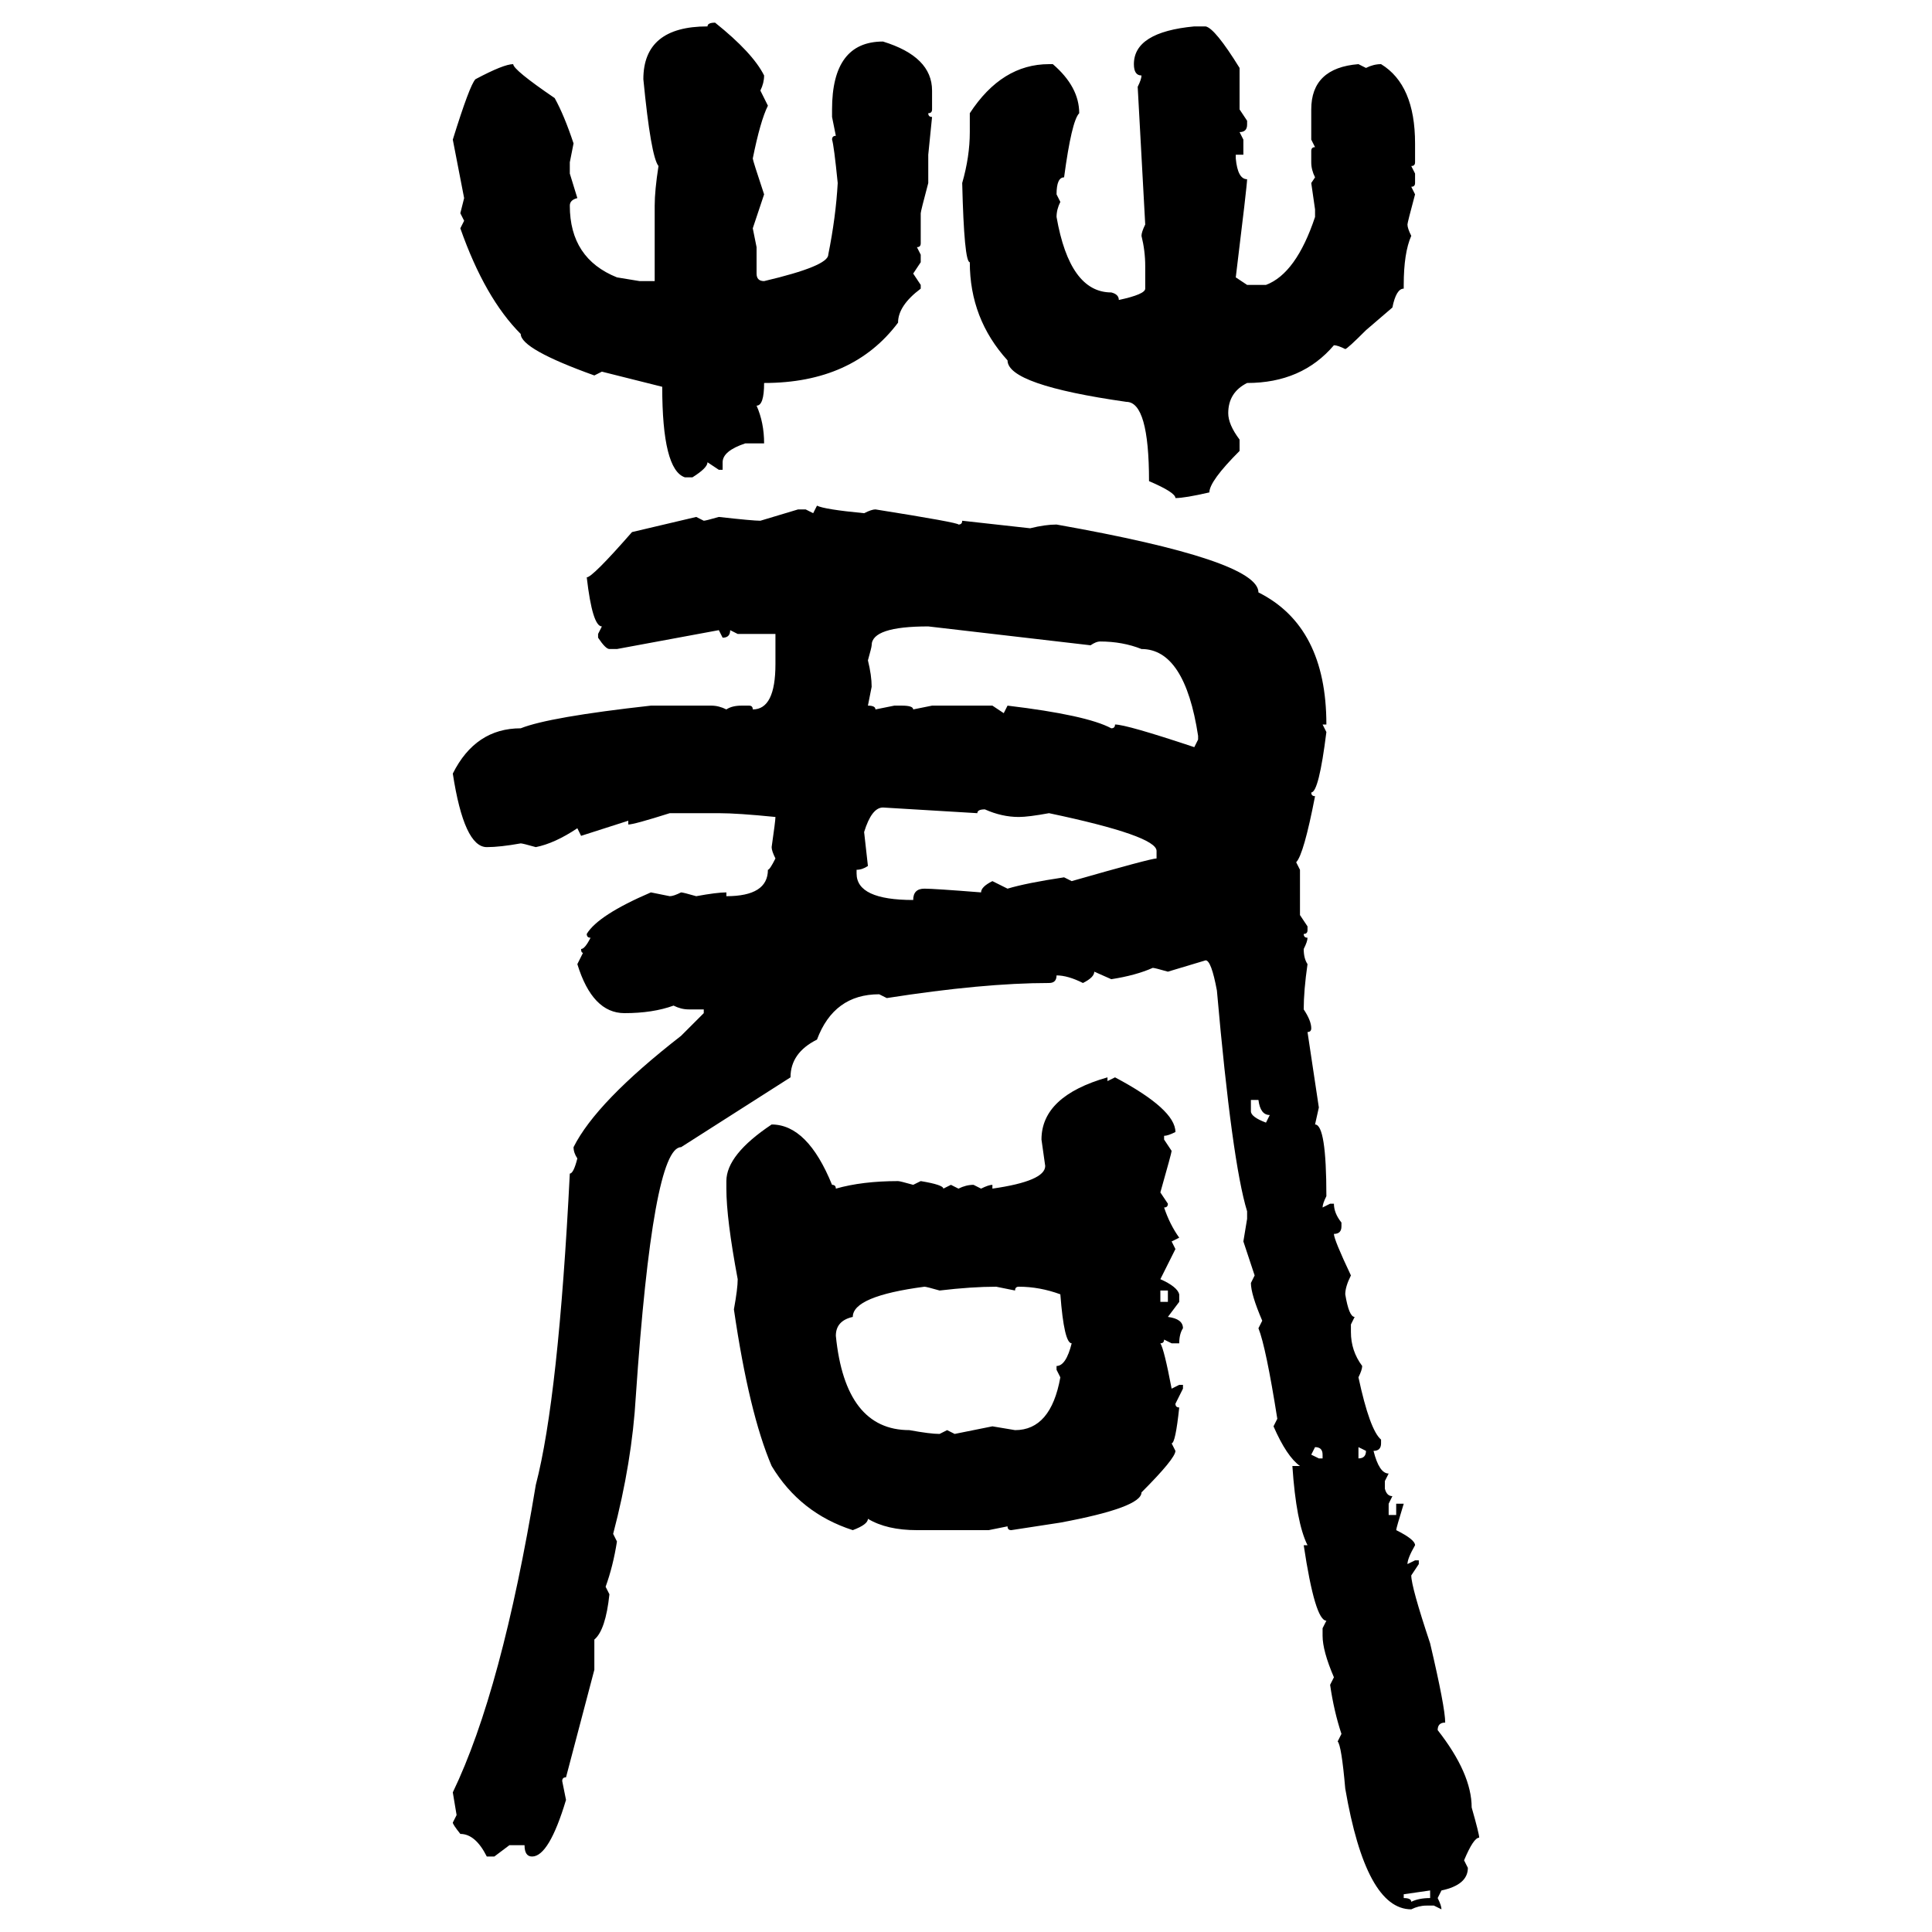 <svg xmlns="http://www.w3.org/2000/svg" xmlns:xlink="http://www.w3.org/1999/xlink" width="300" height="300"><path d="M111.04 3.52L111.04 3.52Q116.89 8.20 118.65 11.72L118.65 11.72Q118.65 12.89 118.07 14.06L118.07 14.06L119.24 16.41Q118.07 18.75 116.89 24.61L116.89 24.61Q116.89 24.90 118.65 30.18L118.65 30.18L116.89 35.45L117.48 38.38L117.48 42.48Q117.48 43.65 118.65 43.65L118.65 43.65Q128.61 41.31 128.61 39.55L128.61 39.55Q129.79 33.69 130.08 28.42L130.08 28.42Q129.49 22.56 129.20 21.68L129.20 21.68Q129.20 21.09 129.79 21.09L129.79 21.09L129.20 18.16L129.20 16.99Q129.20 6.45 137.11 6.45L137.11 6.45Q144.73 8.79 144.73 14.06L144.73 14.06L144.73 16.99Q144.73 17.58 144.14 17.58L144.14 17.58Q144.14 18.16 144.73 18.16L144.73 18.16L144.14 24.02L144.14 28.42Q142.97 32.81 142.97 33.11L142.97 33.11L142.97 37.79Q142.97 38.38 142.38 38.38L142.38 38.38L142.97 39.55L142.97 40.72L141.80 42.48L142.97 44.24L142.97 44.82Q139.45 47.46 139.45 50.10L139.45 50.10Q132.42 59.47 118.65 59.47L118.65 59.47Q118.65 62.99 117.48 62.99L117.48 62.99Q118.65 65.63 118.65 68.85L118.65 68.85L115.72 68.85Q112.21 70.02 112.21 71.78L112.21 71.78L112.21 72.95L111.62 72.95L109.86 71.78Q109.86 72.66 107.52 74.12L107.52 74.12L106.35 74.12Q102.83 72.95 102.83 60.06L102.83 60.06L93.46 57.71L92.29 58.30Q80.86 54.20 80.86 51.86L80.86 51.86Q75.29 46.29 71.48 35.45L71.48 35.45L72.07 34.28L71.48 33.11L72.07 30.76L70.31 21.68Q72.95 13.18 73.83 12.30L73.83 12.30Q78.22 9.96 79.69 9.96L79.69 9.96Q79.69 10.84 86.13 15.23L86.13 15.23Q87.60 17.87 89.06 22.27L89.06 22.27L88.48 25.20L88.48 26.95L89.65 30.76Q88.48 31.05 88.48 31.93L88.48 31.93Q88.48 40.14 95.80 43.07L95.80 43.07L99.32 43.65L101.66 43.65L101.66 31.93Q101.66 29.59 102.25 25.78L102.25 25.78Q101.07 24.32 99.90 12.30L99.90 12.30Q99.90 4.10 109.86 4.10L109.86 4.10Q109.86 3.52 111.04 3.52ZM185.45 4.10L187.21 4.10Q188.67 4.39 192.48 10.55L192.48 10.55L192.48 16.99L193.65 18.75L193.65 19.34Q193.65 20.51 192.48 20.51L192.48 20.51L193.07 21.68L193.07 24.02L191.89 24.02L191.89 24.61Q192.19 27.83 193.65 27.83L193.65 27.83Q193.65 28.71 191.89 43.07L191.89 43.07L193.65 44.24L196.58 44.24Q201.27 42.48 204.20 33.69L204.20 33.69L204.20 32.52L203.61 28.42L204.20 27.54Q203.61 26.37 203.61 25.20L203.61 25.20L203.61 23.44Q203.61 22.85 204.20 22.85L204.20 22.85L203.61 21.68L203.61 16.99Q203.61 10.55 210.94 9.96L210.94 9.96L212.11 10.55Q213.28 9.96 214.45 9.96L214.45 9.96Q219.73 13.18 219.73 22.27L219.73 22.27L219.73 25.20Q219.73 25.78 219.14 25.78L219.14 25.78L219.73 26.95L219.73 28.42Q219.73 29.00 219.14 29.00L219.14 29.00L219.73 30.18Q218.55 34.57 218.55 34.86L218.55 34.86Q218.55 35.45 219.14 36.62L219.14 36.62Q217.97 39.26 217.97 44.24L217.97 44.24L217.97 44.82Q216.80 44.82 216.21 47.75L216.21 47.75L212.11 51.27Q209.18 54.20 208.89 54.20L208.89 54.20Q207.71 53.61 207.13 53.61L207.13 53.61Q202.15 59.47 193.65 59.47L193.65 59.47Q190.72 60.94 190.72 64.16L190.72 64.16Q190.72 65.92 192.48 68.26L192.48 68.26L192.48 70.02Q187.79 74.71 187.79 76.46L187.79 76.46Q183.98 77.34 182.52 77.34L182.52 77.34Q182.52 76.46 178.42 74.71L178.42 74.71Q178.42 62.40 174.90 62.40L174.90 62.40Q156.45 59.77 156.45 55.96L156.45 55.96Q150.59 49.51 150.59 40.72L150.59 40.72Q149.71 40.72 149.41 28.42L149.41 28.42Q150.59 24.32 150.59 20.51L150.59 20.51L150.59 17.58Q155.57 9.96 162.89 9.96L162.89 9.96L163.48 9.96Q167.58 13.48 167.58 17.58L167.58 17.58Q166.41 18.75 165.23 27.54L165.23 27.54Q164.06 27.54 164.06 30.18L164.06 30.18L164.65 31.35Q164.06 32.52 164.06 33.69L164.06 33.69Q166.11 45.41 172.56 45.41L172.56 45.41Q173.73 45.70 173.73 46.58L173.73 46.58Q177.83 45.70 177.83 44.82L177.83 44.82L177.83 41.31Q177.83 38.96 177.25 36.62L177.25 36.62Q177.25 36.04 177.83 34.86L177.83 34.86L176.66 13.48Q177.25 12.30 177.25 11.72L177.25 11.72Q176.07 11.72 176.07 9.96L176.07 9.96Q176.07 4.98 185.45 4.10L185.45 4.10ZM126.27 79.69L126.86 78.52Q128.03 79.10 134.18 79.69L134.18 79.69Q135.35 79.10 135.94 79.10L135.94 79.10Q148.83 81.15 148.83 81.45L148.83 81.45Q149.41 81.45 149.41 80.86L149.41 80.86L159.96 82.03Q162.30 81.45 164.06 81.45L164.06 81.45Q195.41 87.01 195.41 91.99L195.41 91.99Q205.96 97.27 205.96 112.50L205.96 112.50L205.37 112.50L205.96 113.67Q204.79 123.05 203.61 123.05L203.61 123.05Q203.61 123.63 204.20 123.63L204.20 123.63Q202.44 132.71 201.27 133.89L201.27 133.89L201.86 135.06L201.86 142.09L203.03 143.85L203.03 144.43Q203.03 145.02 202.44 145.02L202.44 145.02Q202.44 145.61 203.03 145.61L203.03 145.61Q203.03 146.19 202.44 147.36L202.44 147.36Q202.44 148.83 203.03 149.71L203.03 149.71Q202.44 153.81 202.44 156.74L202.44 156.74Q203.61 158.50 203.61 159.67L203.61 159.67Q203.61 160.25 203.03 160.25L203.03 160.25L204.79 171.97L204.20 174.61Q205.96 174.61 205.96 185.74L205.96 185.74Q205.37 186.91 205.37 187.50L205.37 187.50L206.54 186.91L207.13 186.91Q207.13 188.38 208.30 189.84L208.30 189.84L208.30 190.43Q208.30 191.60 207.13 191.60L207.13 191.60Q207.13 192.48 209.77 198.05L209.77 198.05Q208.89 199.80 208.89 200.98L208.89 200.98Q209.47 204.49 210.35 204.49L210.35 204.49L209.77 205.66L209.77 206.84Q209.77 209.77 211.52 212.11L211.52 212.11Q211.52 212.70 210.94 213.87L210.94 213.87Q212.70 222.07 214.45 223.54L214.45 223.54L214.45 224.12Q214.45 225.29 213.28 225.29L213.28 225.29Q214.16 228.81 215.63 228.81L215.63 228.81L215.04 229.98L215.04 231.15Q215.33 232.32 216.21 232.32L216.21 232.32L215.63 233.50L215.63 235.25L216.80 235.25L216.80 233.50L217.97 233.50Q216.80 237.30 216.80 237.60L216.80 237.60Q219.73 239.06 219.73 239.94L219.73 239.94Q218.55 241.99 218.55 242.87L218.55 242.87L219.73 242.29L220.31 242.29L220.31 242.87L219.14 244.63Q219.14 246.39 222.07 255.18L222.07 255.18Q224.41 265.14 224.41 267.48L224.41 267.48Q223.24 267.48 223.24 268.65L223.24 268.65Q228.52 275.39 228.52 280.66L228.52 280.66Q229.69 284.77 229.69 285.35L229.69 285.35Q228.81 285.35 227.34 288.87L227.34 288.87L227.93 290.04Q227.93 292.68 223.83 293.55L223.83 293.55L223.24 294.73Q223.83 295.90 223.83 296.48L223.83 296.48L222.66 295.90L221.48 295.90Q220.31 295.90 219.14 296.48L219.14 296.48Q212.11 296.48 208.89 277.73L208.89 277.73Q208.30 271.00 207.71 270.41L207.71 270.41L208.30 269.24Q207.13 265.72 206.54 261.62L206.54 261.62L207.13 260.45Q205.37 256.35 205.37 254.00L205.37 254.00L205.37 252.83L205.96 251.66Q204.20 251.66 202.44 239.94L202.44 239.94L203.03 239.94Q201.27 236.43 200.68 227.64L200.68 227.64L201.86 227.64Q199.80 226.17 197.75 221.48L197.75 221.48L198.34 220.31Q196.58 209.18 195.41 206.25L195.41 206.25L196.00 205.08Q194.24 200.98 194.24 199.22L194.24 199.22L194.82 198.05L193.07 192.77L193.65 189.26L193.65 188.09Q191.31 180.47 188.96 153.81L188.96 153.81Q188.09 149.12 187.21 149.12L187.21 149.12L181.35 150.88Q179.30 150.29 179.00 150.29L179.00 150.29Q176.37 151.46 172.56 152.05L172.56 152.05L169.92 150.88Q169.92 151.76 168.16 152.64L168.16 152.64Q165.82 151.46 164.06 151.46L164.06 151.46Q164.06 152.64 162.89 152.64L162.89 152.64Q152.64 152.64 137.70 154.98L137.70 154.98L136.52 154.39Q129.49 154.39 126.86 161.43L126.86 161.43Q122.75 163.48 122.75 167.29L122.75 167.29L105.76 178.13Q101.37 178.13 98.73 216.80L98.73 216.80Q98.14 227.05 95.21 238.18L95.21 238.18L95.80 239.36Q95.21 243.16 94.04 246.39L94.04 246.39L94.63 247.56Q94.04 253.13 92.29 254.59L92.29 254.59L92.29 259.28L87.89 275.98Q87.30 275.98 87.30 276.56L87.30 276.56L87.89 279.49Q85.25 288.28 82.62 288.28L82.62 288.28Q81.45 288.28 81.45 286.52L81.45 286.52L79.10 286.52L76.76 288.28L75.59 288.28Q73.83 284.77 71.48 284.77L71.48 284.77Q70.31 283.30 70.31 283.01L70.31 283.01L70.90 281.84L70.31 278.32Q77.93 262.50 83.20 230.57L83.20 230.57Q86.72 217.09 88.48 182.23L88.48 182.23Q89.06 182.23 89.65 179.88L89.65 179.88Q89.06 179.00 89.06 178.13L89.06 178.13Q92.58 171.09 105.76 160.84L105.76 160.84L109.28 157.32L109.28 156.74L106.93 156.74Q105.76 156.74 104.59 156.15L104.59 156.15Q101.37 157.32 96.97 157.32L96.97 157.32Q91.99 157.32 89.65 149.71L89.65 149.71L90.53 147.95Q90.23 147.95 90.23 147.36L90.23 147.36Q90.82 147.36 91.70 145.61L91.70 145.61Q91.11 145.61 91.11 145.02L91.11 145.02Q92.87 142.09 101.07 138.57L101.07 138.57L104.00 139.16Q104.59 139.16 105.76 138.57L105.76 138.57Q106.05 138.57 108.11 139.16L108.11 139.16Q111.33 138.57 112.79 138.57L112.79 138.57L112.79 139.16Q119.24 139.16 119.24 135.06L119.24 135.06Q119.53 135.06 120.41 133.30L120.41 133.30Q119.82 132.13 119.82 131.54L119.82 131.54Q120.41 127.44 120.41 126.86L120.41 126.86Q114.55 126.27 111.62 126.27L111.62 126.27L104.00 126.27Q98.44 128.03 97.56 128.03L97.56 128.03L97.56 127.44L90.23 129.79L89.65 128.61Q86.13 130.96 83.20 131.54L83.20 131.54Q81.15 130.96 80.86 130.96L80.86 130.96Q77.64 131.54 75.59 131.54L75.59 131.54Q72.07 131.54 70.31 120.12L70.31 120.12Q73.83 113.09 80.86 113.09L80.86 113.09Q85.25 111.33 101.07 109.57L101.07 109.57L110.45 109.57Q111.62 109.57 112.79 110.16L112.79 110.16Q113.67 109.57 115.14 109.57L115.14 109.57L116.31 109.57Q116.89 109.57 116.89 110.16L116.89 110.16Q120.41 110.16 120.41 103.13L120.41 103.13L120.41 98.44L114.55 98.44L113.38 97.85Q113.38 99.02 112.21 99.02L112.21 99.02L111.62 97.85L95.80 100.78L94.63 100.78Q94.04 100.78 92.87 99.02L92.87 99.02L92.87 98.44L93.46 97.27Q91.99 97.27 91.11 89.65L91.11 89.65Q91.99 89.65 98.14 82.62L98.14 82.62L108.11 80.27L109.28 80.86Q109.57 80.86 111.62 80.27L111.62 80.27Q116.89 80.86 118.07 80.86L118.07 80.86L123.93 79.10L125.10 79.10L126.27 79.69ZM134.77 102.54L134.77 102.54Q135.35 104.88 135.35 106.64L135.35 106.64L134.77 109.57Q135.94 109.57 135.94 110.16L135.94 110.16L138.87 109.57L140.04 109.57Q141.80 109.57 141.80 110.16L141.80 110.16L144.73 109.57L154.10 109.57L155.86 110.74L156.45 109.57Q168.75 111.04 172.56 113.09L172.56 113.09Q173.14 113.09 173.14 112.50L173.14 112.50Q174.90 112.50 185.45 116.02L185.45 116.02L186.04 114.84L186.04 114.26Q183.98 100.78 177.25 100.78L177.25 100.78Q174.32 99.61 170.80 99.61L170.80 99.61Q170.21 99.61 169.34 100.20L169.34 100.20L144.14 97.27Q135.35 97.27 135.35 100.20L135.35 100.20Q135.35 100.49 134.77 102.54ZM134.18 129.20L134.18 129.20L134.77 134.47Q133.89 135.06 133.01 135.06L133.01 135.06L133.01 135.64Q133.01 139.75 141.80 139.75L141.80 139.75Q141.80 137.99 143.55 137.99L143.55 137.99Q145.02 137.99 152.34 138.57L152.34 138.57Q152.34 137.70 154.10 136.82L154.10 136.82L156.45 137.99Q159.38 137.11 165.23 136.23L165.23 136.23L166.41 136.82Q178.71 133.30 179.59 133.30L179.59 133.30L179.59 132.13Q179.59 129.79 162.89 126.27L162.89 126.27Q159.67 126.86 158.20 126.86L158.20 126.86Q155.57 126.86 152.93 125.68L152.93 125.68Q151.76 125.68 151.76 126.27L151.76 126.27L137.11 125.39Q135.35 125.39 134.18 129.20ZM171.97 167.29L171.97 167.29L171.97 167.87L173.14 167.29Q182.52 172.27 182.52 175.78L182.52 175.78Q181.35 176.37 180.76 176.37L180.76 176.37L180.76 176.95L181.93 178.71Q181.93 179.00 180.18 185.16L180.18 185.16L181.35 186.91Q181.35 187.50 180.76 187.50L180.76 187.50Q181.64 190.14 183.11 192.19L183.11 192.19L181.93 192.77L182.52 193.95L180.18 198.63Q182.81 199.80 183.11 200.98L183.11 200.98L183.11 202.15L181.35 204.49Q183.69 204.79 183.69 206.25L183.69 206.25Q183.11 207.13 183.11 208.59L183.11 208.59L181.93 208.59L180.76 208.01Q180.76 208.59 180.18 208.59L180.18 208.59Q180.76 209.47 181.93 215.63L181.93 215.63L183.11 215.04L183.69 215.04L183.69 215.63L182.52 217.97Q182.52 218.55 183.11 218.55L183.11 218.55Q182.52 224.12 181.93 224.12L181.93 224.12L182.52 225.29Q182.52 226.46 177.25 231.74L177.25 231.74Q177.25 234.08 164.65 236.43L164.65 236.43L157.03 237.60Q156.45 237.60 156.45 237.01L156.45 237.01L153.52 237.60L142.38 237.60Q137.70 237.60 134.77 235.84L134.77 235.84Q134.77 236.72 132.42 237.60L132.42 237.60Q124.22 234.96 119.82 227.64L119.82 227.64Q116.31 219.43 113.96 203.32L113.96 203.32Q114.55 200.10 114.55 198.63L114.55 198.63Q112.79 189.26 112.79 184.57L112.79 184.57L112.79 183.40Q112.79 179.30 119.82 174.61L119.82 174.61Q125.39 174.61 129.20 183.98L129.20 183.98Q129.79 183.98 129.79 184.57L129.79 184.57Q133.89 183.40 139.45 183.40L139.45 183.40Q139.75 183.40 141.80 183.98L141.80 183.98L142.97 183.40Q146.48 183.98 146.48 184.57L146.48 184.57L147.66 183.98L148.83 184.57Q150 183.98 151.17 183.98L151.17 183.98L152.34 184.57Q153.52 183.98 154.10 183.98L154.10 183.98L154.10 184.57Q162.30 183.40 162.30 181.05L162.30 181.05L161.72 176.95Q161.72 170.21 171.97 167.29ZM195.41 170.80L194.24 170.80L194.24 172.56Q194.24 173.44 196.58 174.32L196.58 174.32L197.17 173.14Q195.70 173.14 195.41 170.80L195.41 170.80ZM129.79 207.42L129.79 207.42Q131.25 222.07 141.21 222.07L141.21 222.07Q144.43 222.66 145.90 222.66L145.90 222.66L147.07 222.07L148.24 222.66L154.10 221.48L157.62 222.07Q163.18 222.07 164.65 213.87L164.65 213.87L164.06 212.70L164.06 212.11Q165.53 212.11 166.41 208.59L166.41 208.59Q165.23 208.59 164.65 200.98L164.65 200.98Q161.43 199.80 158.20 199.80L158.20 199.80Q157.62 199.80 157.62 200.39L157.62 200.39L154.69 199.80Q150.88 199.80 145.90 200.39L145.90 200.39Q143.85 199.80 143.55 199.80L143.55 199.80Q132.42 201.27 132.42 204.49L132.42 204.49Q129.79 205.08 129.79 207.42ZM181.35 200.39L180.18 200.39L180.18 202.15L181.35 202.15L181.35 200.39ZM204.20 224.71L204.20 224.71L203.61 225.88L204.79 226.46L205.37 226.46L205.37 225.88Q205.37 224.71 204.20 224.71ZM212.11 225.29L210.94 224.71L210.94 226.46Q212.11 226.46 212.11 225.29L212.11 225.29ZM222.07 293.55L217.97 294.14L217.97 294.73Q219.14 294.73 219.14 295.31L219.14 295.31Q220.31 294.73 222.07 294.73L222.07 294.73L222.07 293.55Z"/></svg>